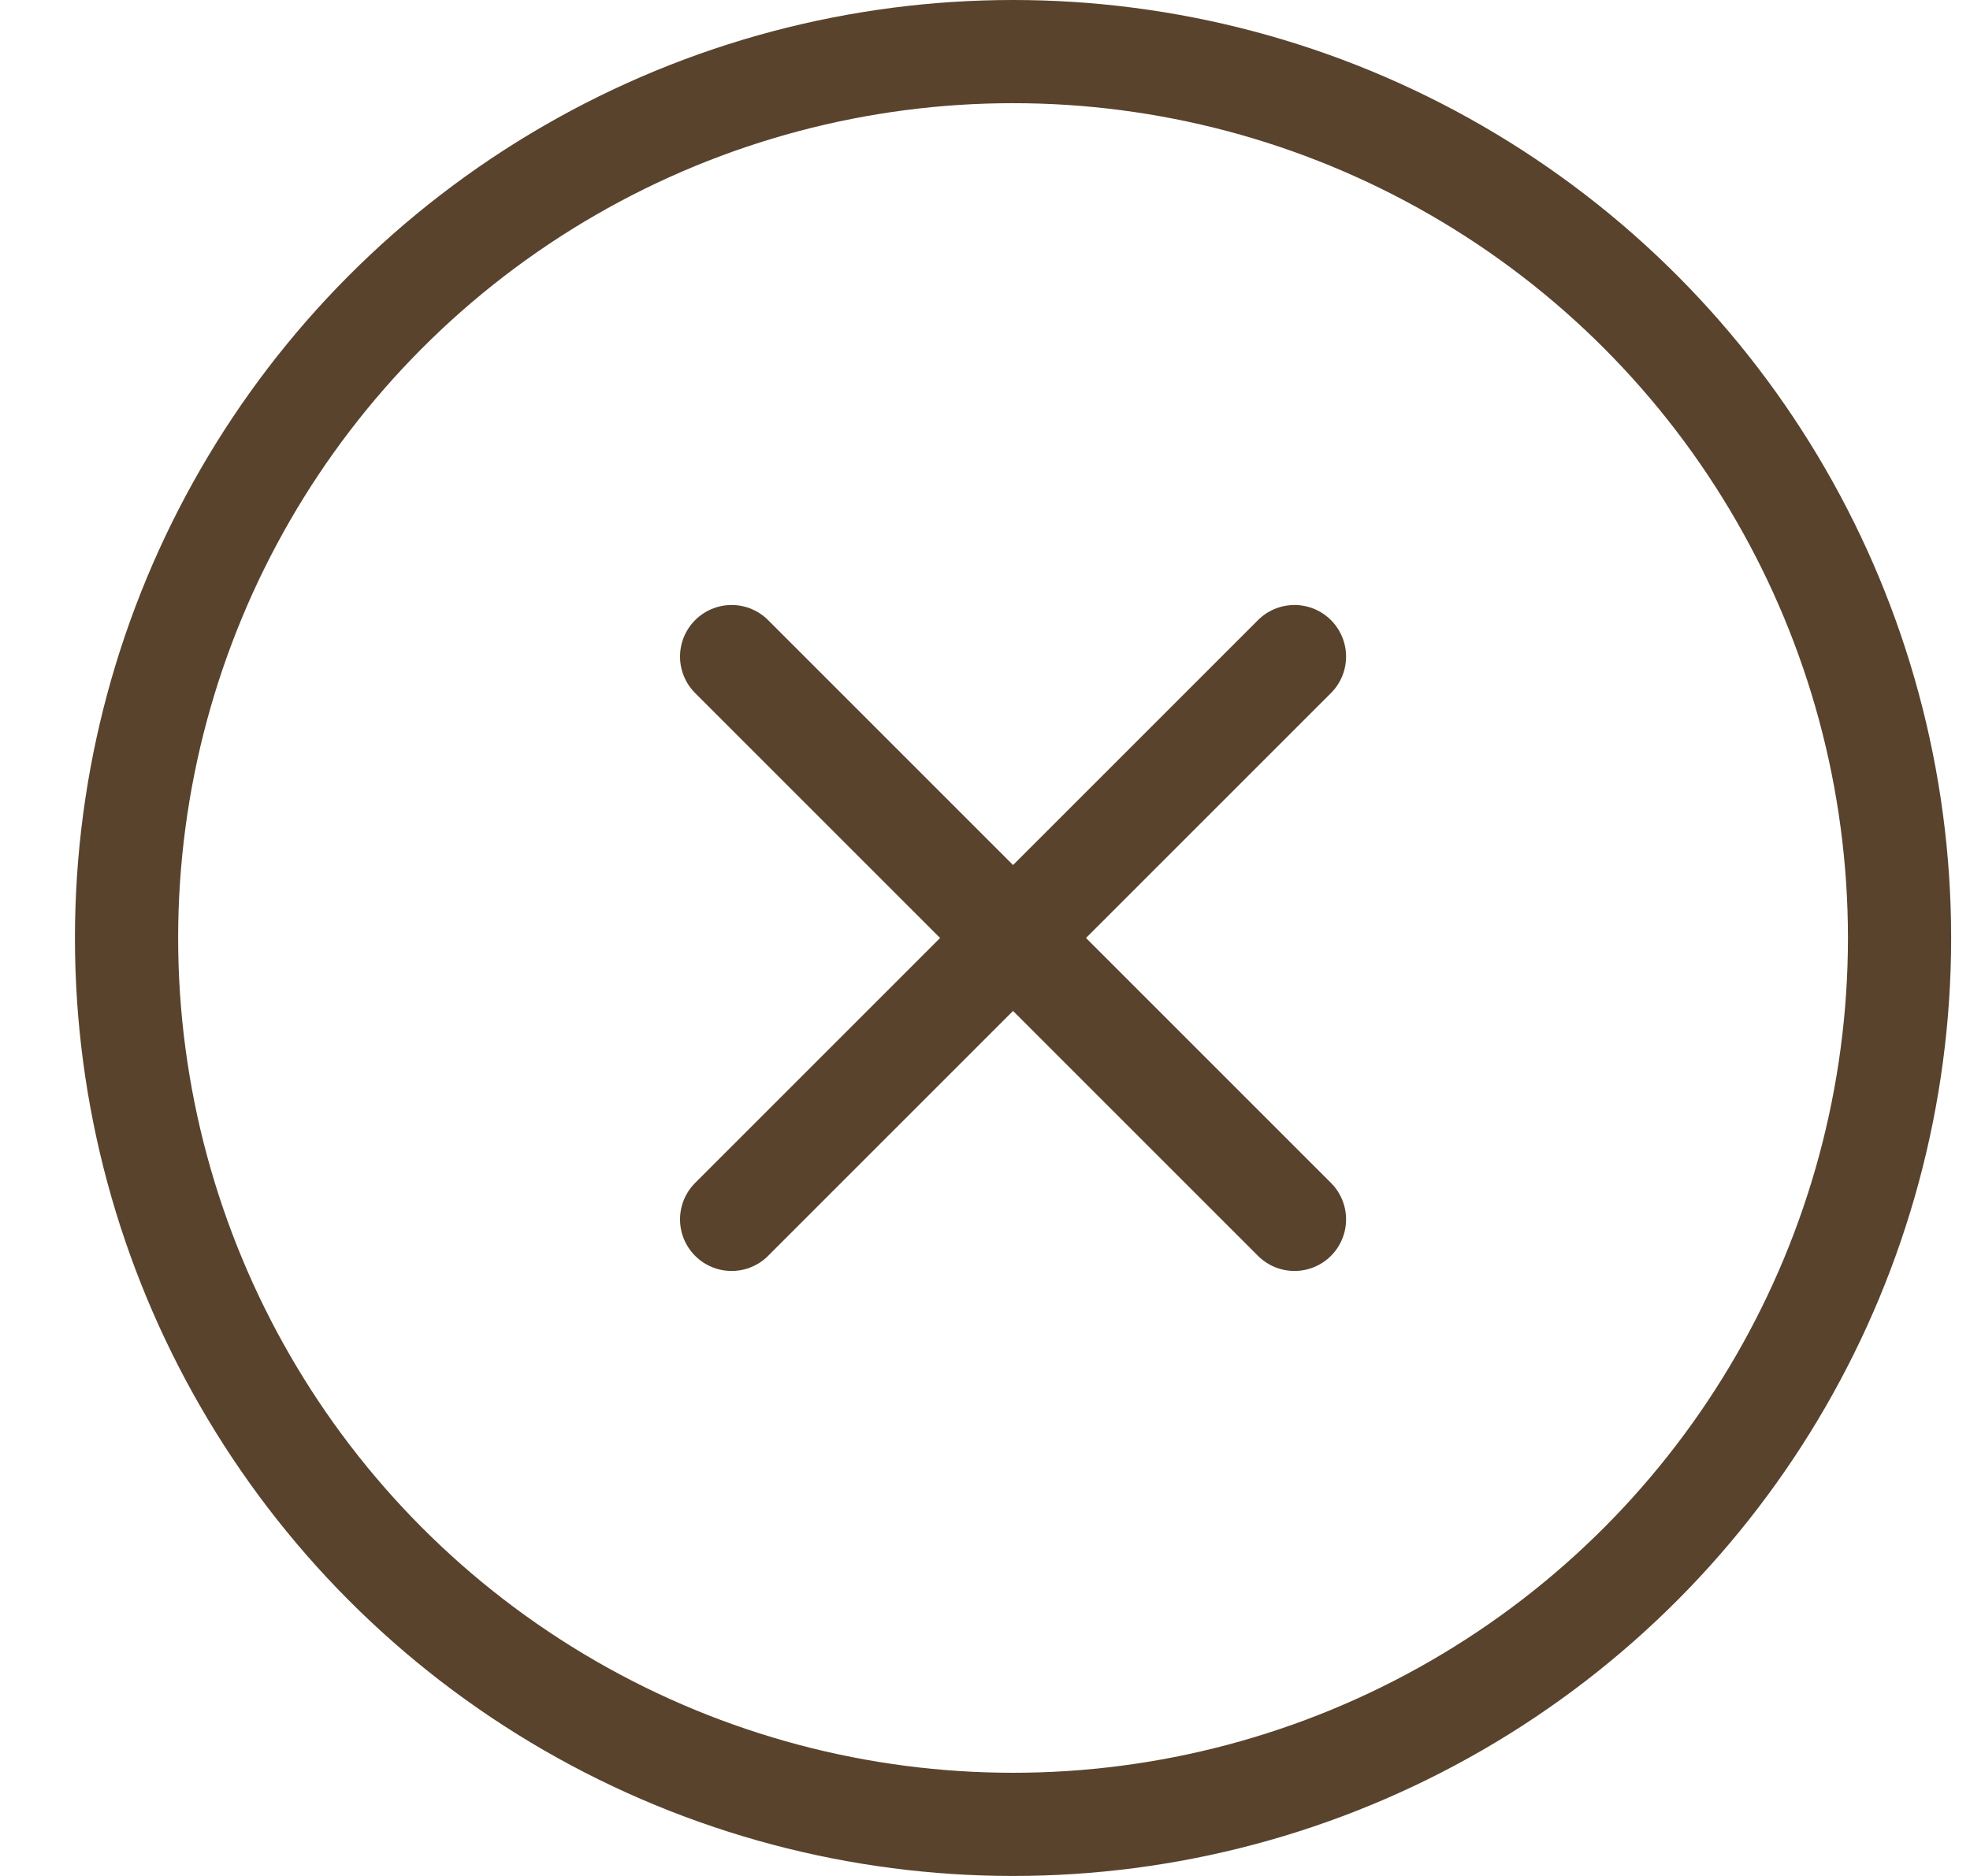 <svg xmlns="http://www.w3.org/2000/svg" fill="none" viewBox="0 0 21 20" height="20" width="21">
<circle stroke-width="1.1" stroke="#59432D" r="9.45" cy="10" cx="10.799"></circle>
<path stroke-linecap="round" stroke-width="1.1" stroke="#59432D" d="M13.799 7L7.799 13"></path>
<path stroke-linecap="round" stroke-width="1.1" stroke="#59432D" d="M13.799 13L7.799 7"></path>
</svg>
